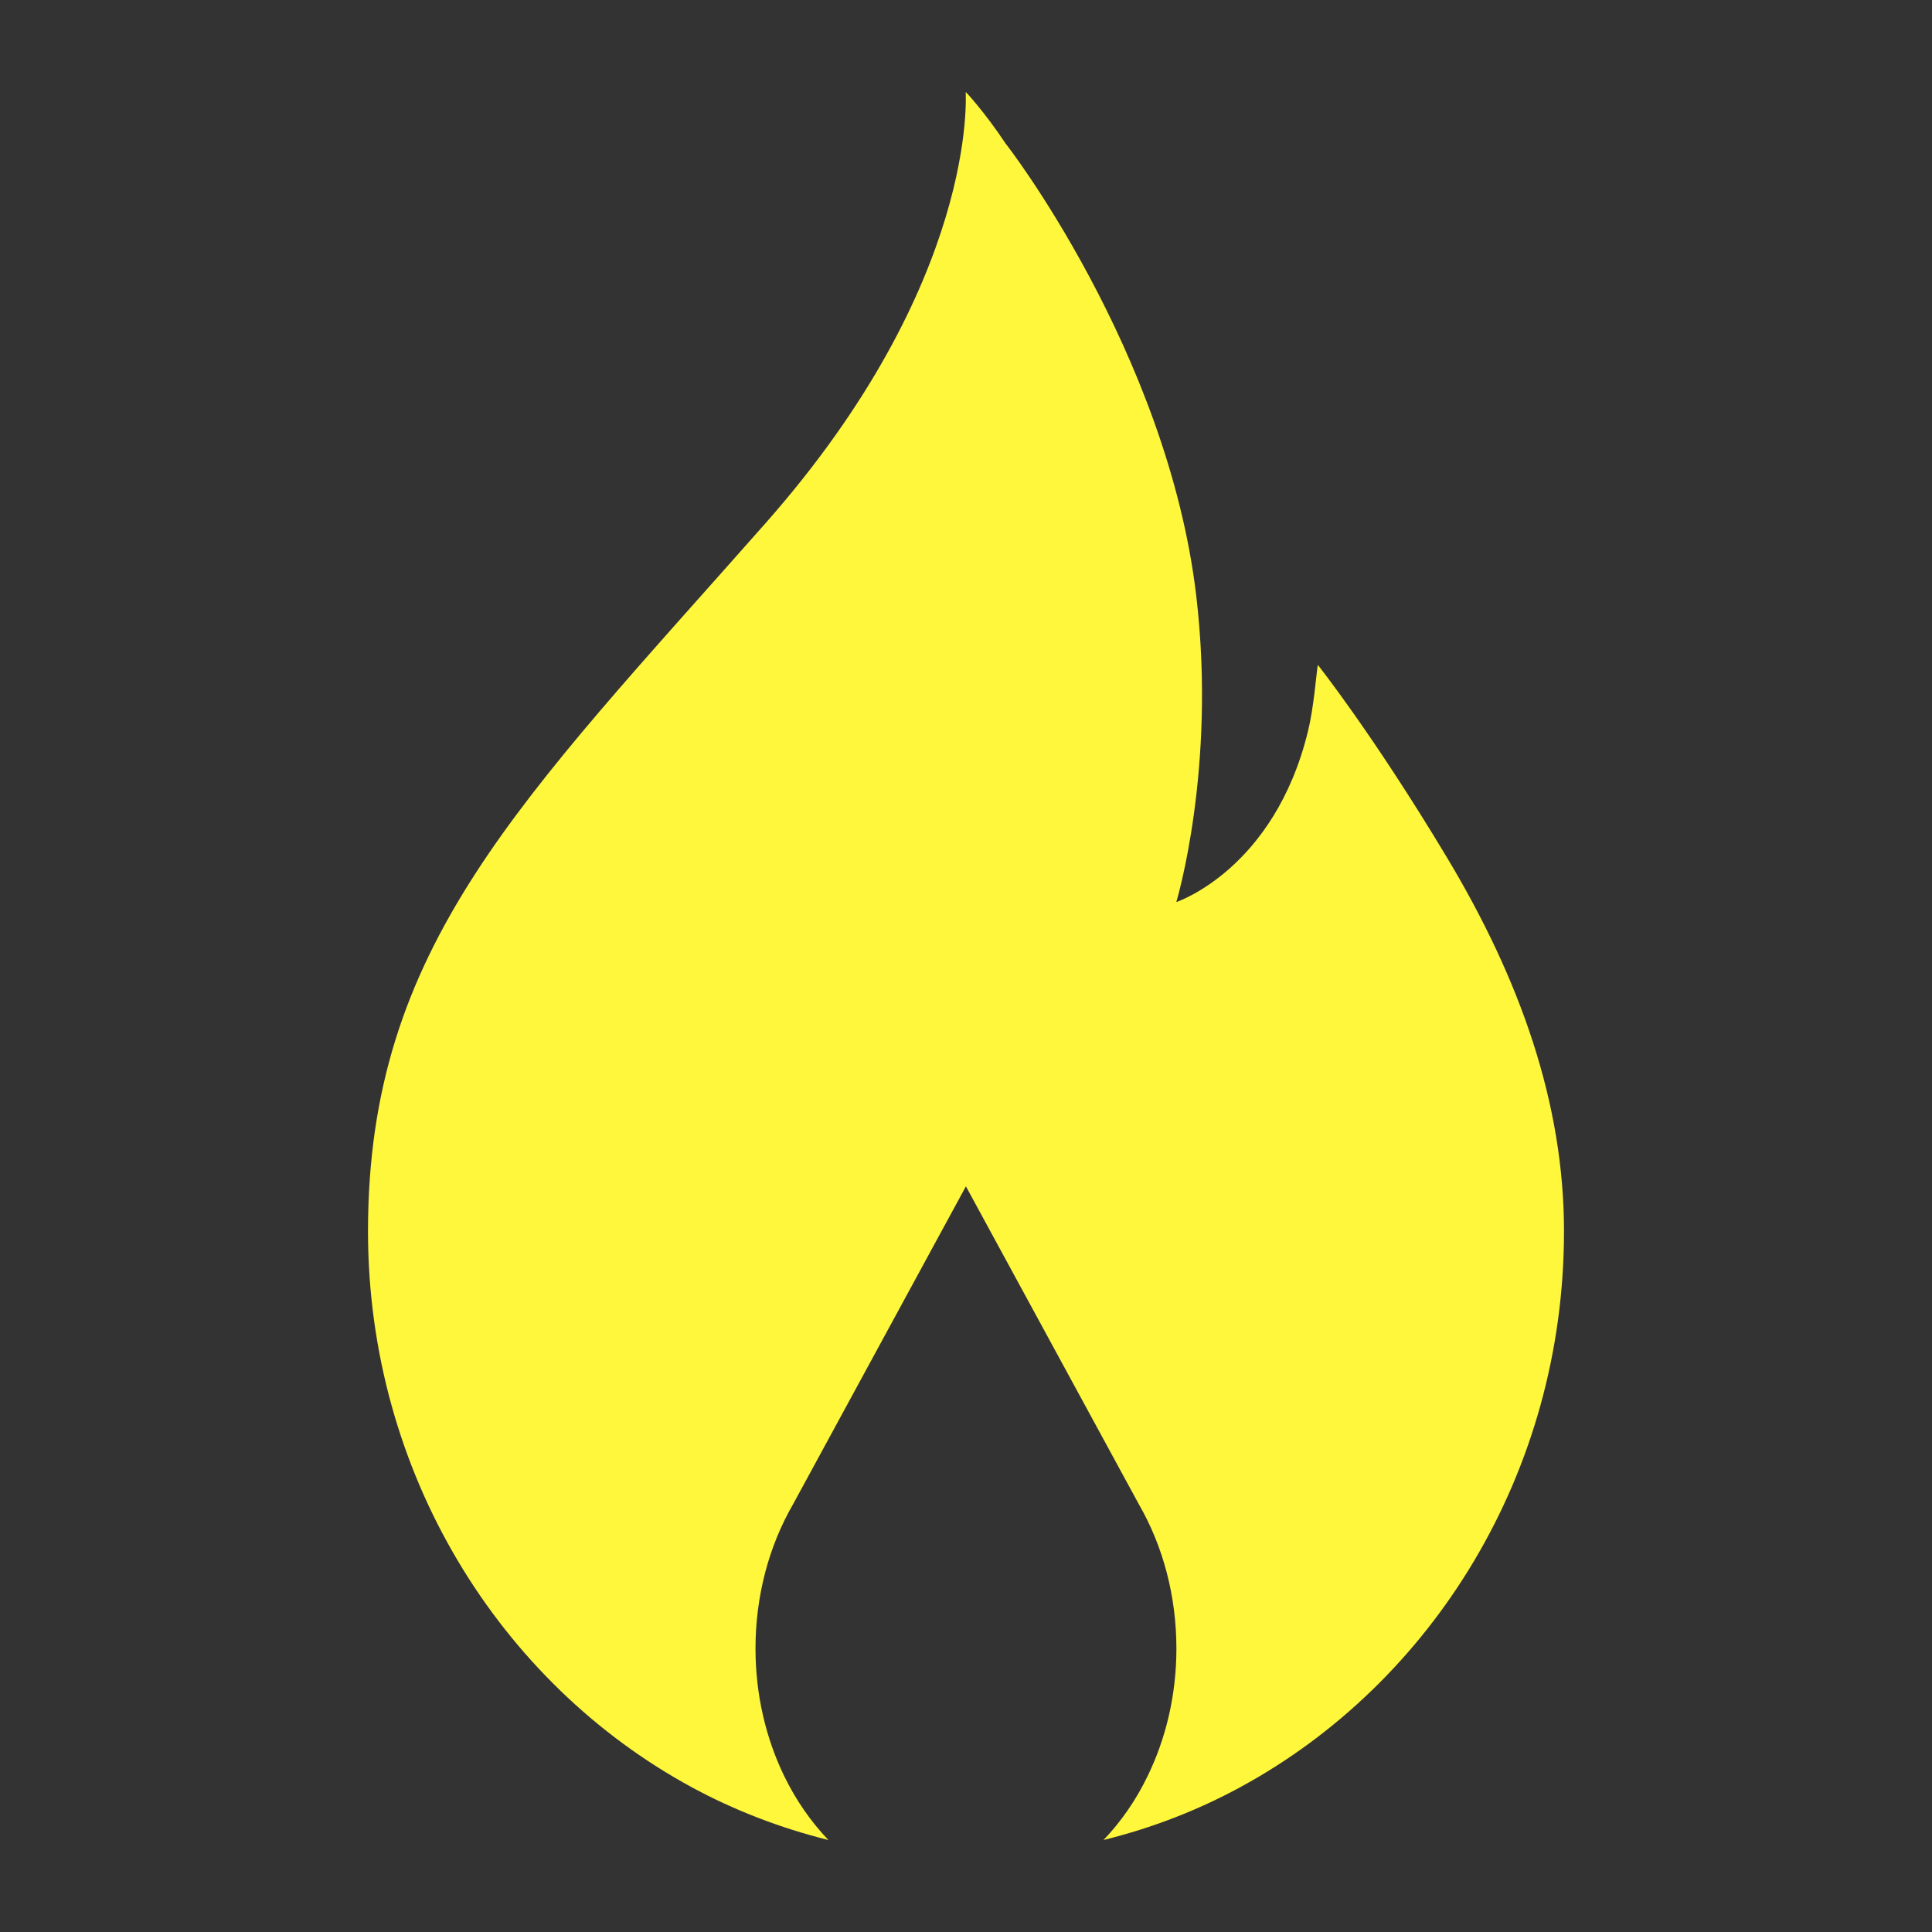 <svg width="21" height="21" viewBox="0 0 21 21" fill="none" xmlns="http://www.w3.org/2000/svg">
<rect x="0" y="0" width="21" height="21" fill="#333333" stroke="none"/>
<path fill-rule="evenodd" clip-rule="evenodd" d="M13.481 19.426C13.016 19.679 12.517 19.871 11.995 20C12.185 19.801 12.348 19.567 12.475 19.303C12.673 18.896 12.787 18.423 12.787 17.919C12.787 17.355 12.645 16.811 12.378 16.349L10.499 12.895L8.621 16.349C8.354 16.811 8.212 17.354 8.212 17.919C8.212 18.423 8.326 18.896 8.523 19.303C8.651 19.567 8.814 19.801 9.004 20C8.482 19.87 7.983 19.678 7.518 19.426C5.431 18.293 4 16.011 4 13.383C4 10.291 5.64 8.723 8.321 5.687C10.645 3.054 10.494 1.01 10.497 1.003C10.473 0.968 10.704 1.217 10.935 1.567C10.902 1.517 12.693 3.817 13.004 6.487C13.223 8.361 12.786 9.805 12.786 9.805C12.786 9.805 13.851 9.454 14.218 7.945C14.28 7.691 14.306 7.341 14.324 7.227C14.324 7.227 14.92 7.976 15.722 9.311C16.525 10.646 17 11.993 17 13.383C17 16.01 15.569 18.293 13.481 19.426V19.426Z" fill="#FFF73C"/>
</svg>
